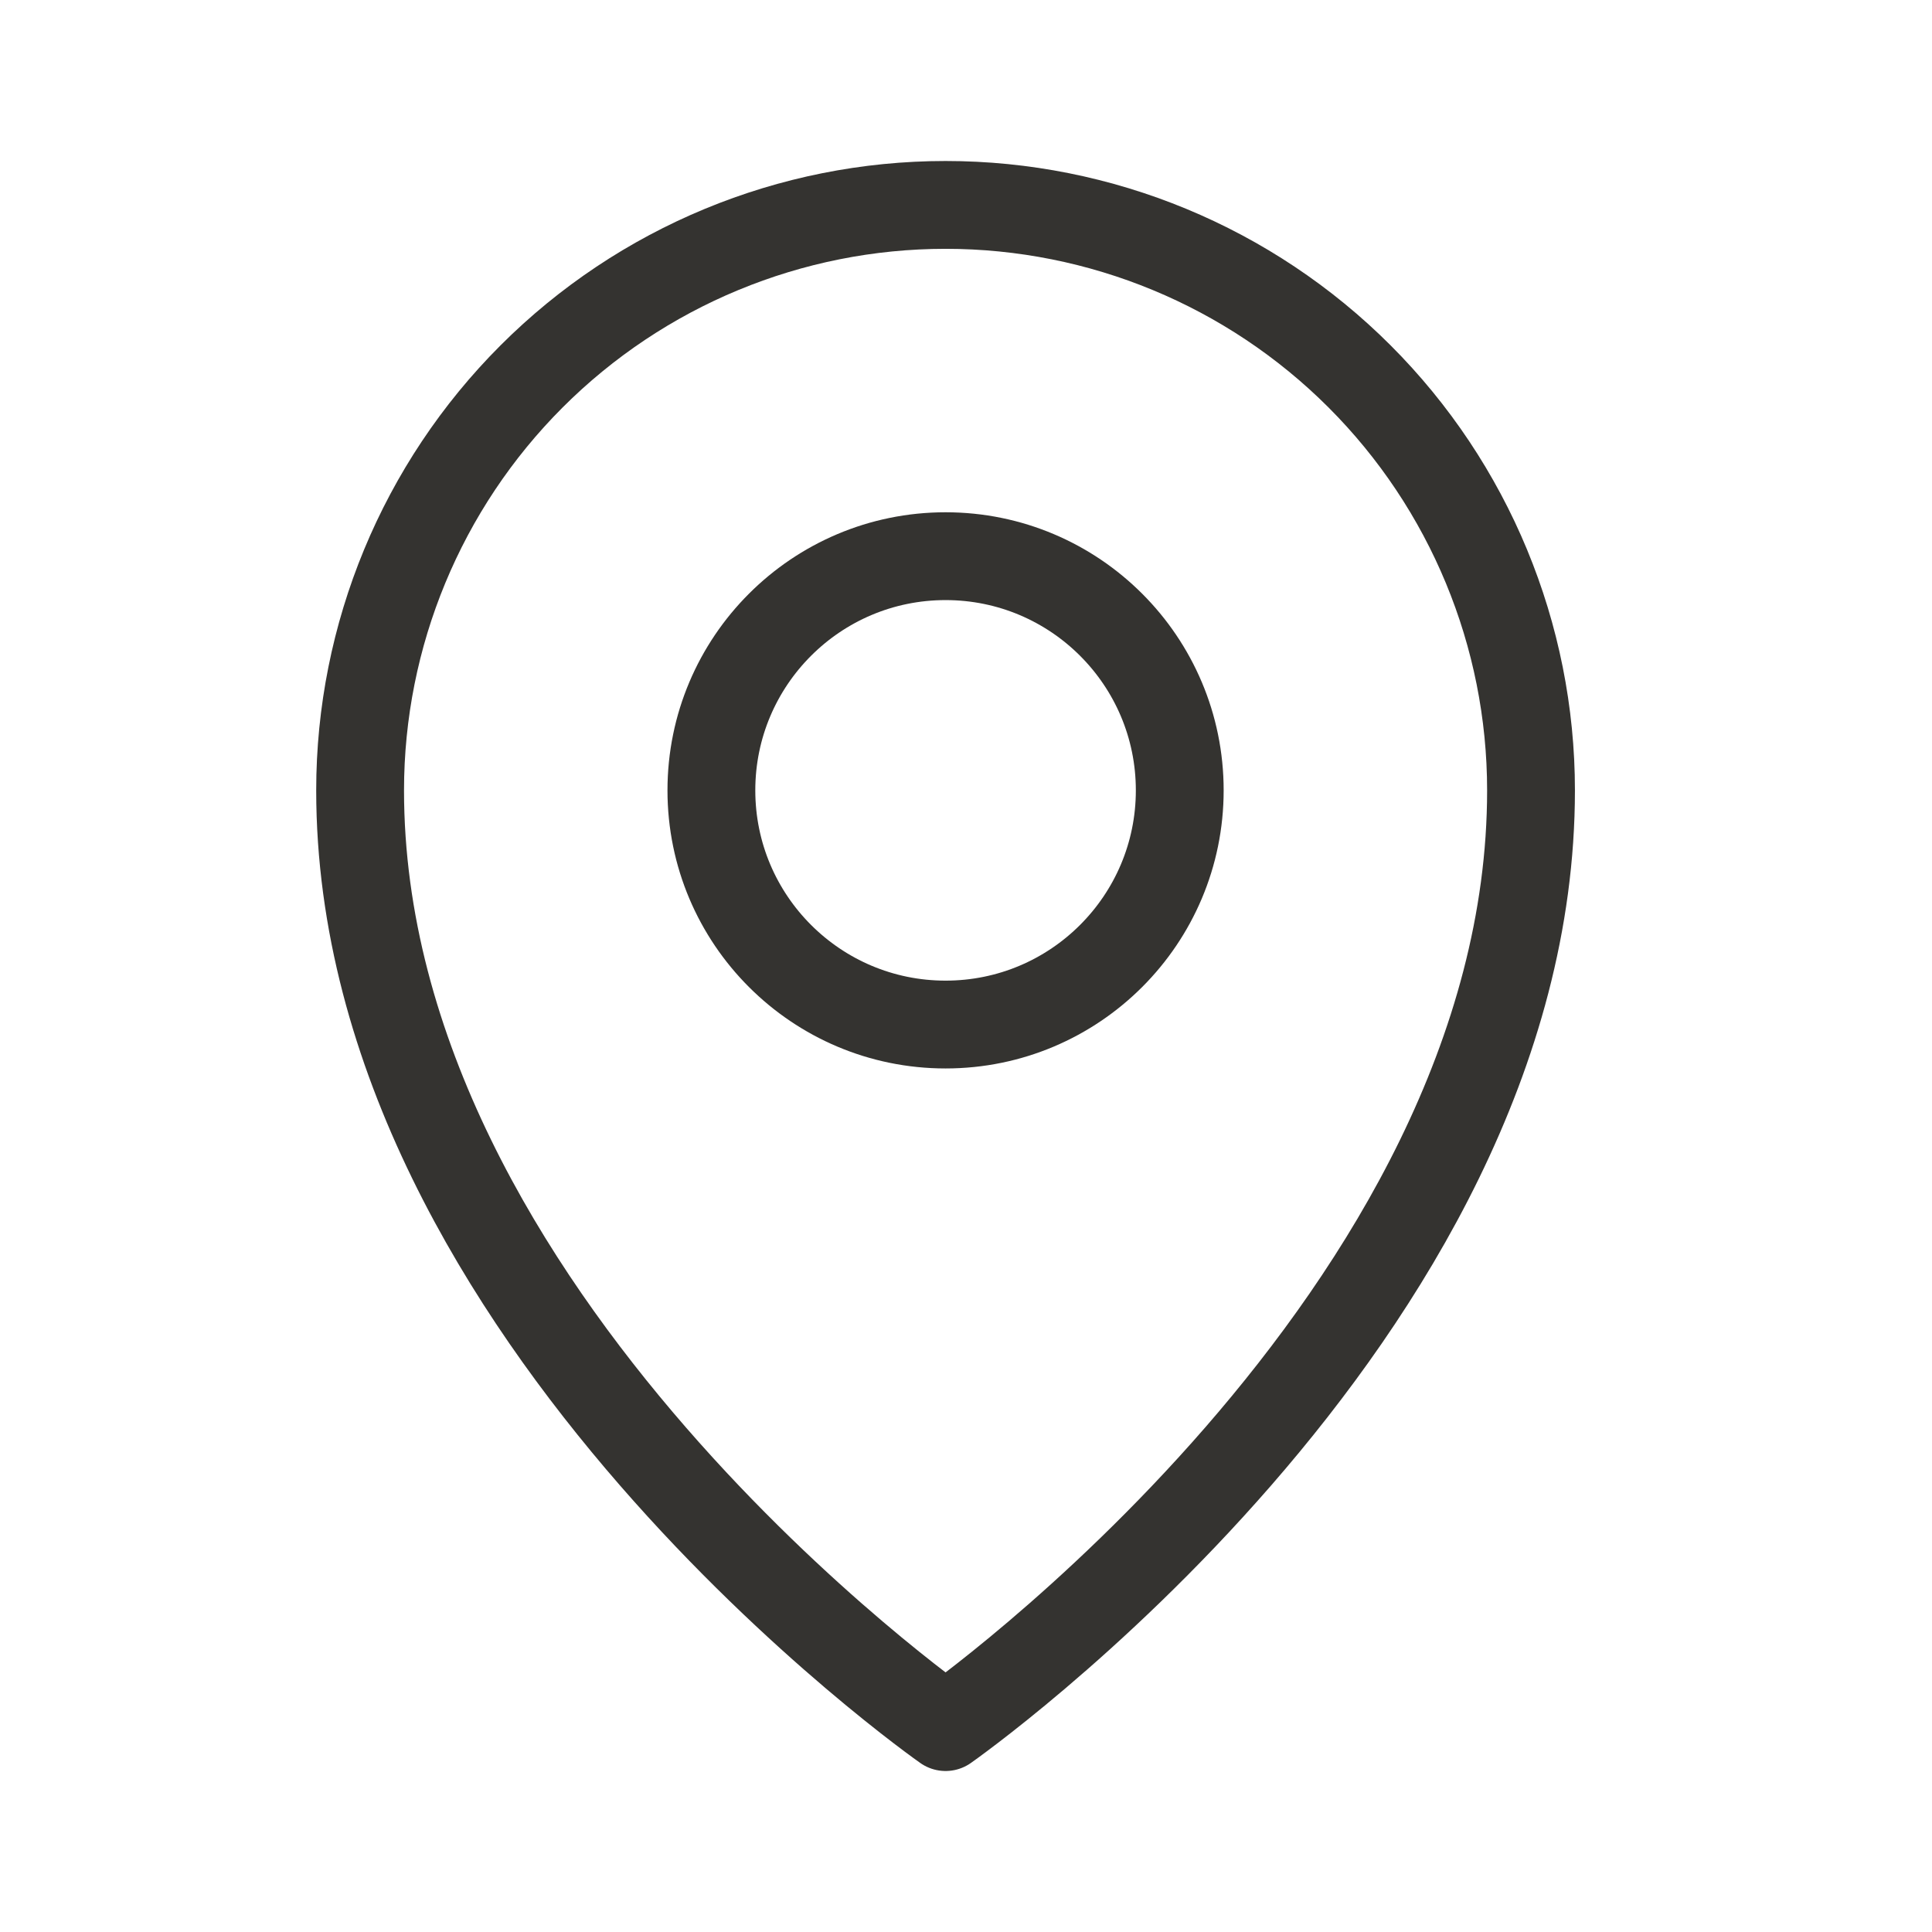 <svg width="33" height="33" viewBox="0 0 33 33" fill="none" xmlns="http://www.w3.org/2000/svg">
<path d="M16.151 17.5C18.36 17.5 20.151 15.709 20.151 13.5C20.151 11.291 18.36 9.5 16.151 9.5C13.942 9.5 12.151 11.291 12.151 13.5C12.151 15.709 13.942 17.5 16.151 17.5Z" stroke="#343330" stroke-width="1.5" stroke-linecap="round" stroke-linejoin="round"/>
<path d="M26.151 13.5C26.151 22.5 16.151 29.5 16.151 29.5C16.151 29.5 6.151 22.5 6.151 13.5C6.151 10.848 7.205 8.304 9.08 6.429C10.955 4.554 13.499 3.5 16.151 3.5C18.803 3.5 21.347 4.554 23.222 6.429C25.097 8.304 26.151 10.848 26.151 13.5Z" stroke="#343330" stroke-width="1.5" stroke-linecap="round" stroke-linejoin="round"/>
</svg>
